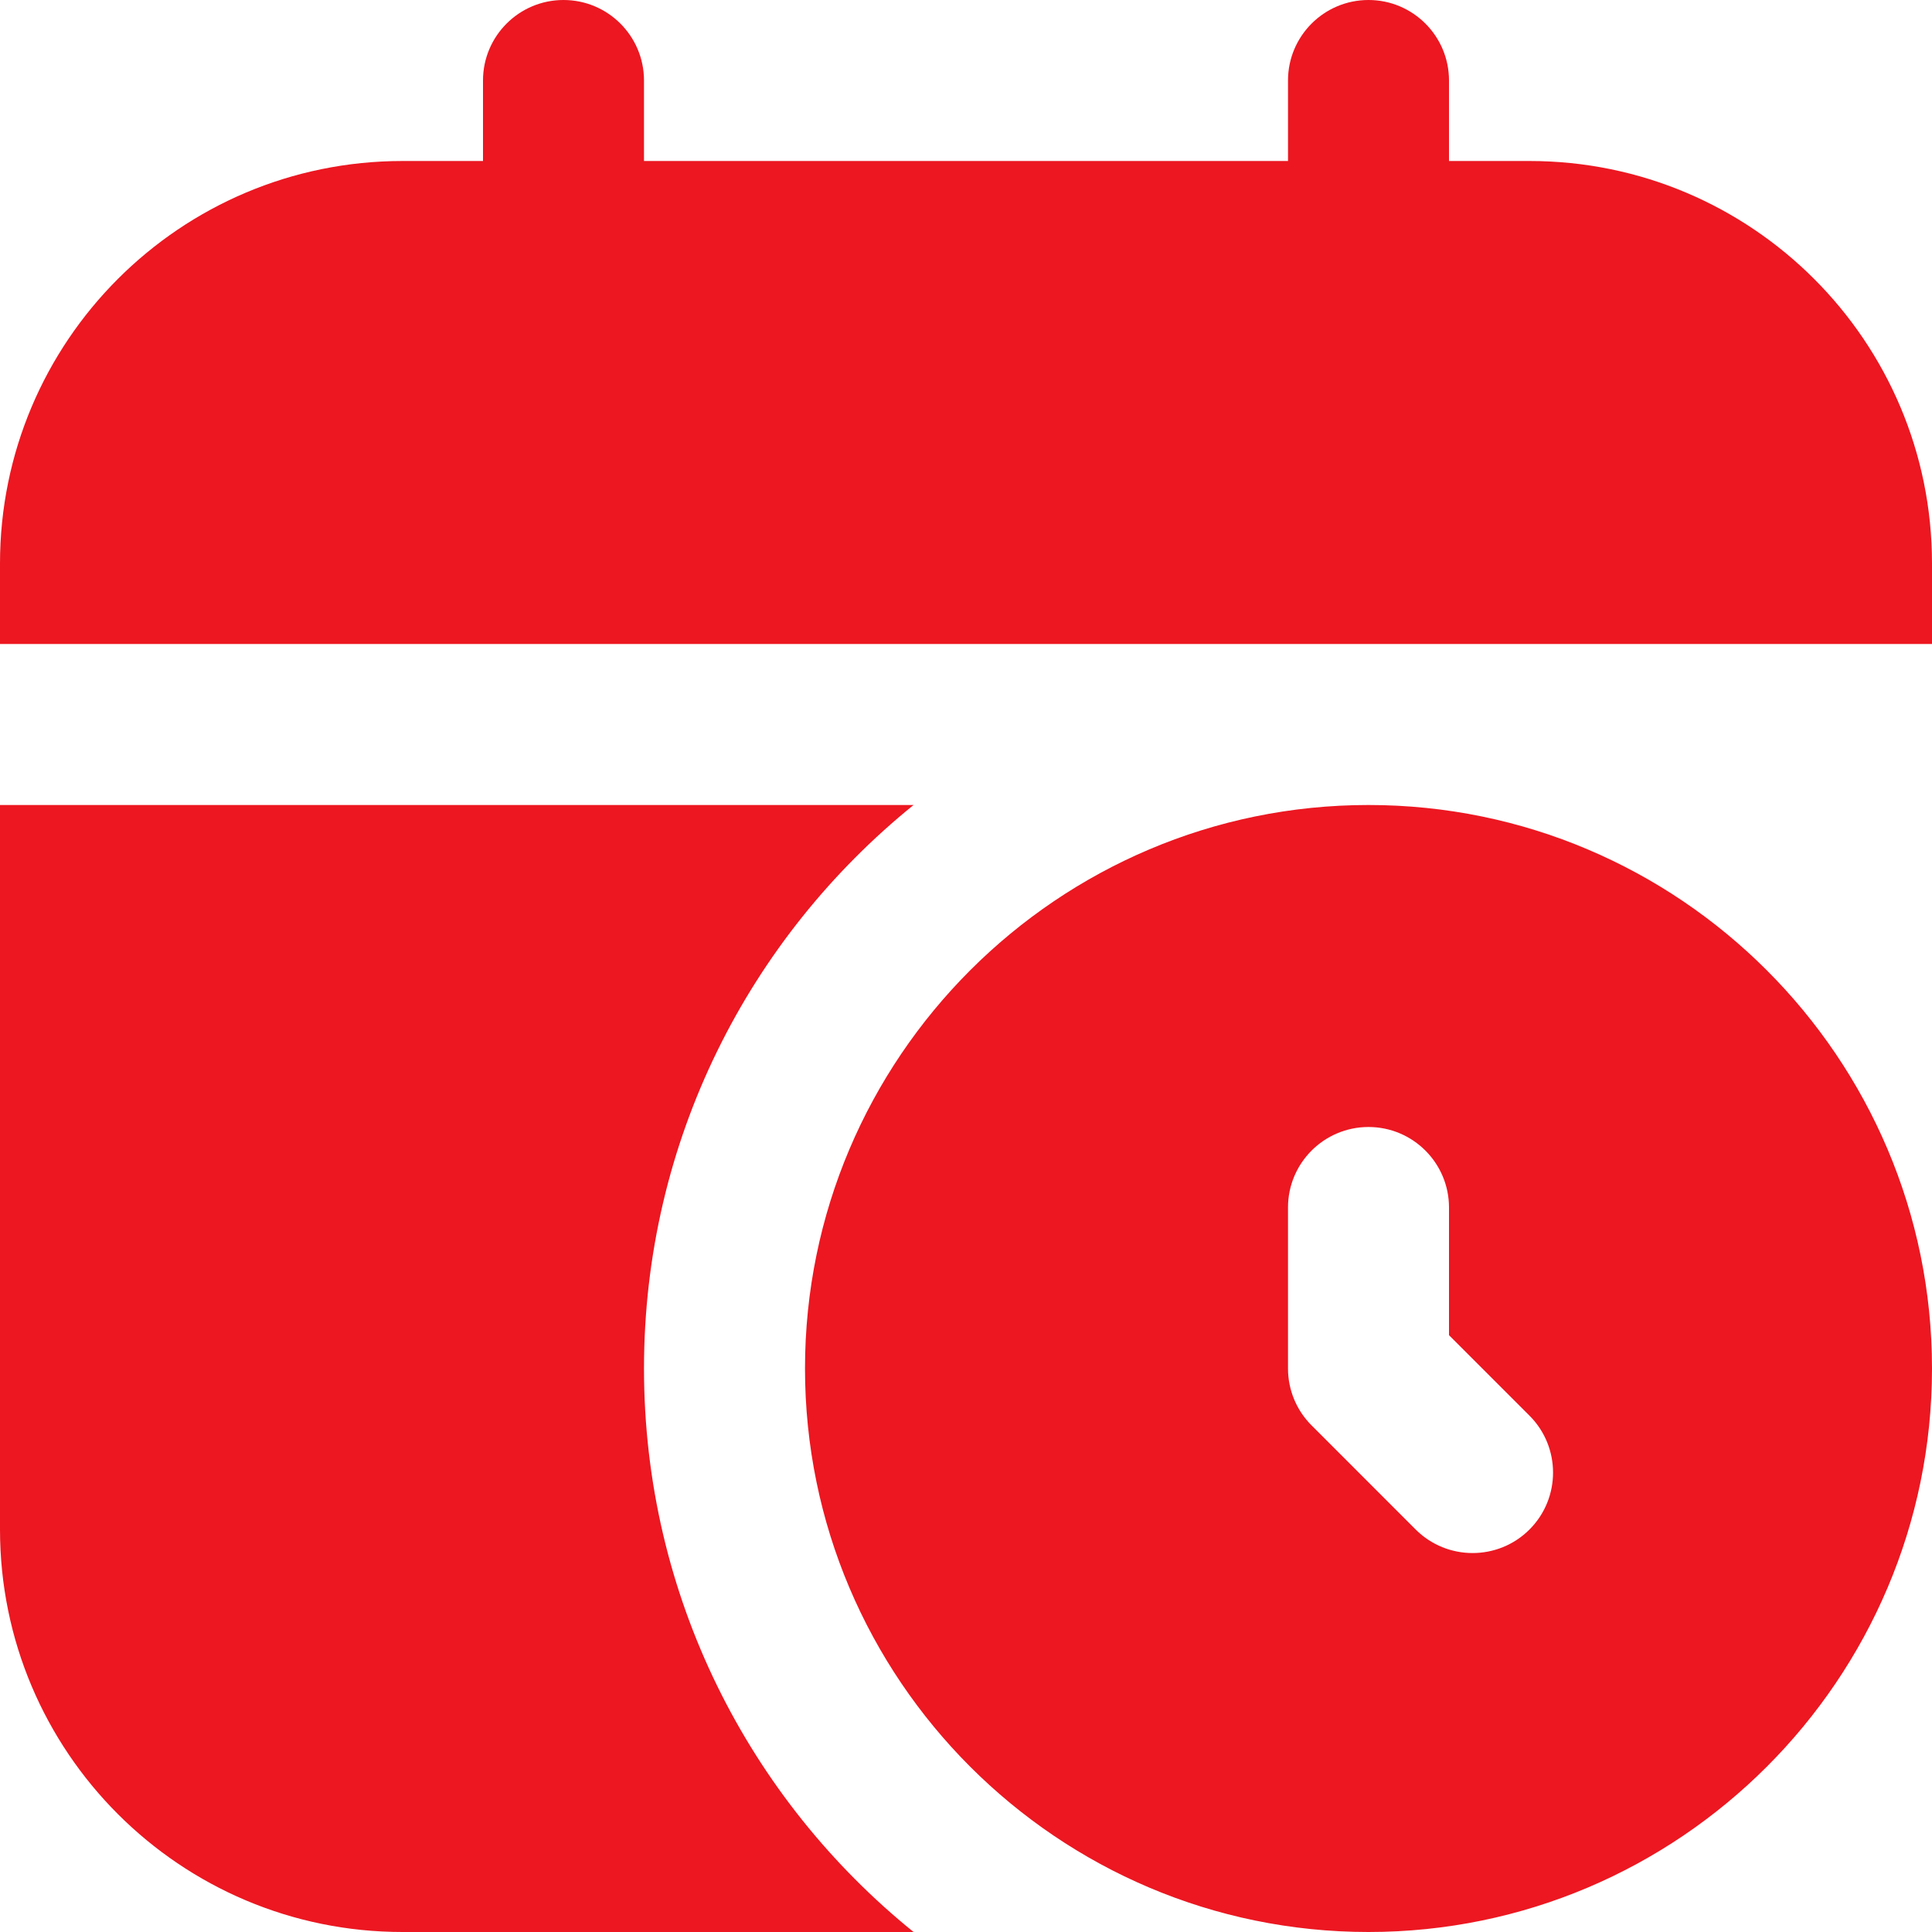 <?xml version="1.0" encoding="UTF-8"?>
<svg xmlns="http://www.w3.org/2000/svg" width="60" height="60" viewBox="0 0 60 60" fill="none">
  <path d="M60 17.5V20H0V17.5C0 10.598 5.598 5 12.5 5H15V2.5C15 1.12 16.12 0 17.5 0C18.88 0 20 1.12 20 2.5V5H40V2.5C40 1.12 41.12 0 42.5 0C43.88 0 45 1.12 45 2.5V5H47.5C54.403 5 60 10.598 60 17.5ZM60 42.5C60 52.15 52.148 60 42.5 60C32.852 60 25 52.15 25 42.5C25 32.85 32.852 25 42.5 25C52.148 25 60 32.85 60 42.5ZM47.5 43.965L45 41.465V37.5C45 36.12 43.88 35 42.5 35C41.12 35 40 36.12 40 37.5V42.5C40 43.163 40.263 43.8 40.733 44.267L43.965 47.5C44.94 48.475 46.525 48.475 47.5 47.5C48.475 46.525 48.475 44.94 47.5 43.965ZM20 42.5C20 35.428 23.27 29.125 28.372 25H0V47.5C0 54.403 5.598 60 12.5 60H28.372C23.27 55.875 20 49.572 20 42.5Z" fill="#EC1721"></path>
</svg>
